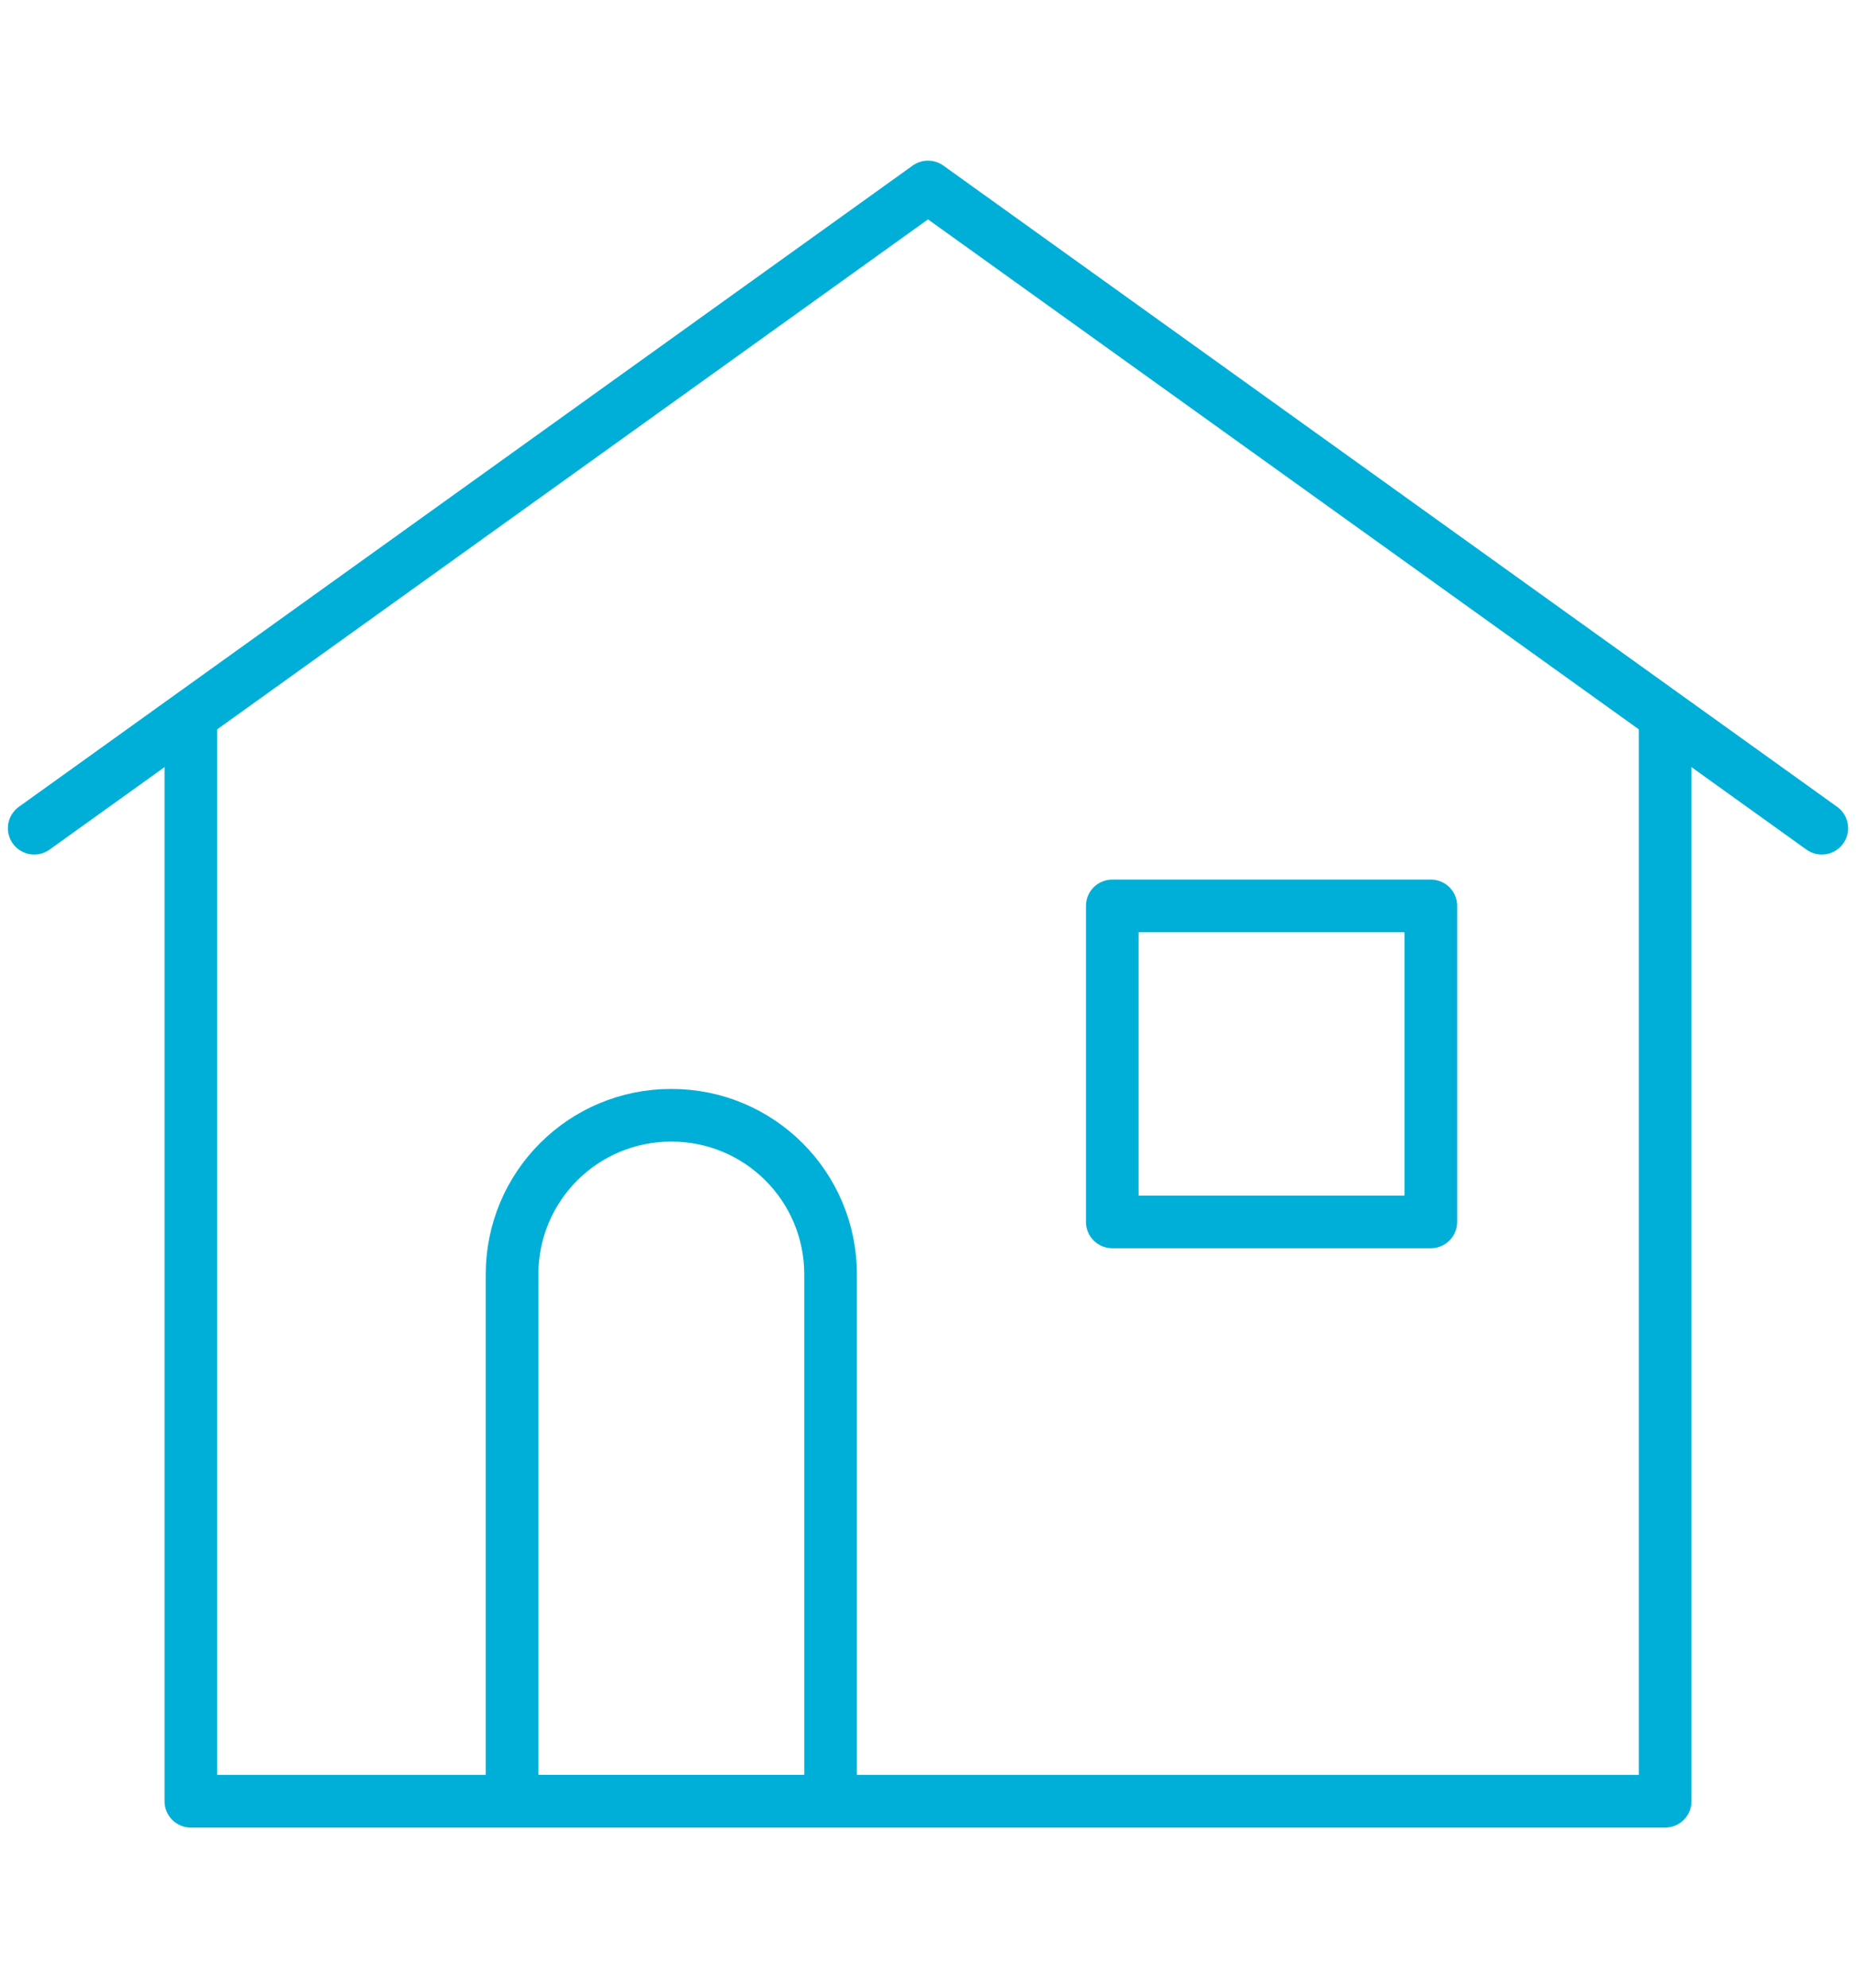 <?xml version="1.0" encoding="UTF-8"?>
<svg id="Layer_1" xmlns="http://www.w3.org/2000/svg" version="1.1" viewBox="0 0 141 151">
  <!-- Generator: Adobe Illustrator 29.5.1, SVG Export Plug-In . SVG Version: 2.1.0 Build 141)  -->
  <defs>
    <style>
      .st0 {
        fill: none;
        stroke: #00afd7;
        stroke-linecap: round;
        stroke-linejoin: round;
        stroke-width: 4px;
      }
    </style>
  </defs>
  <polyline class="st0" points="138.4 62.9 70.5 14.2 2.6 62.9"/>
  <polyline class="st0" points="14.5 54.6 14.5 136.8 126.5 136.8 126.5 54.6"/>
  <path class="st0" d="M51,84.7h0c6.7,0,12.1,5.4,12.1,12.1v40h-24.2v-40c0-6.7,5.4-12.1,12.1-12.1Z"/>
  <rect class="st0" x="84.5" y="68.8" width="24.2" height="24"/>
</svg>
